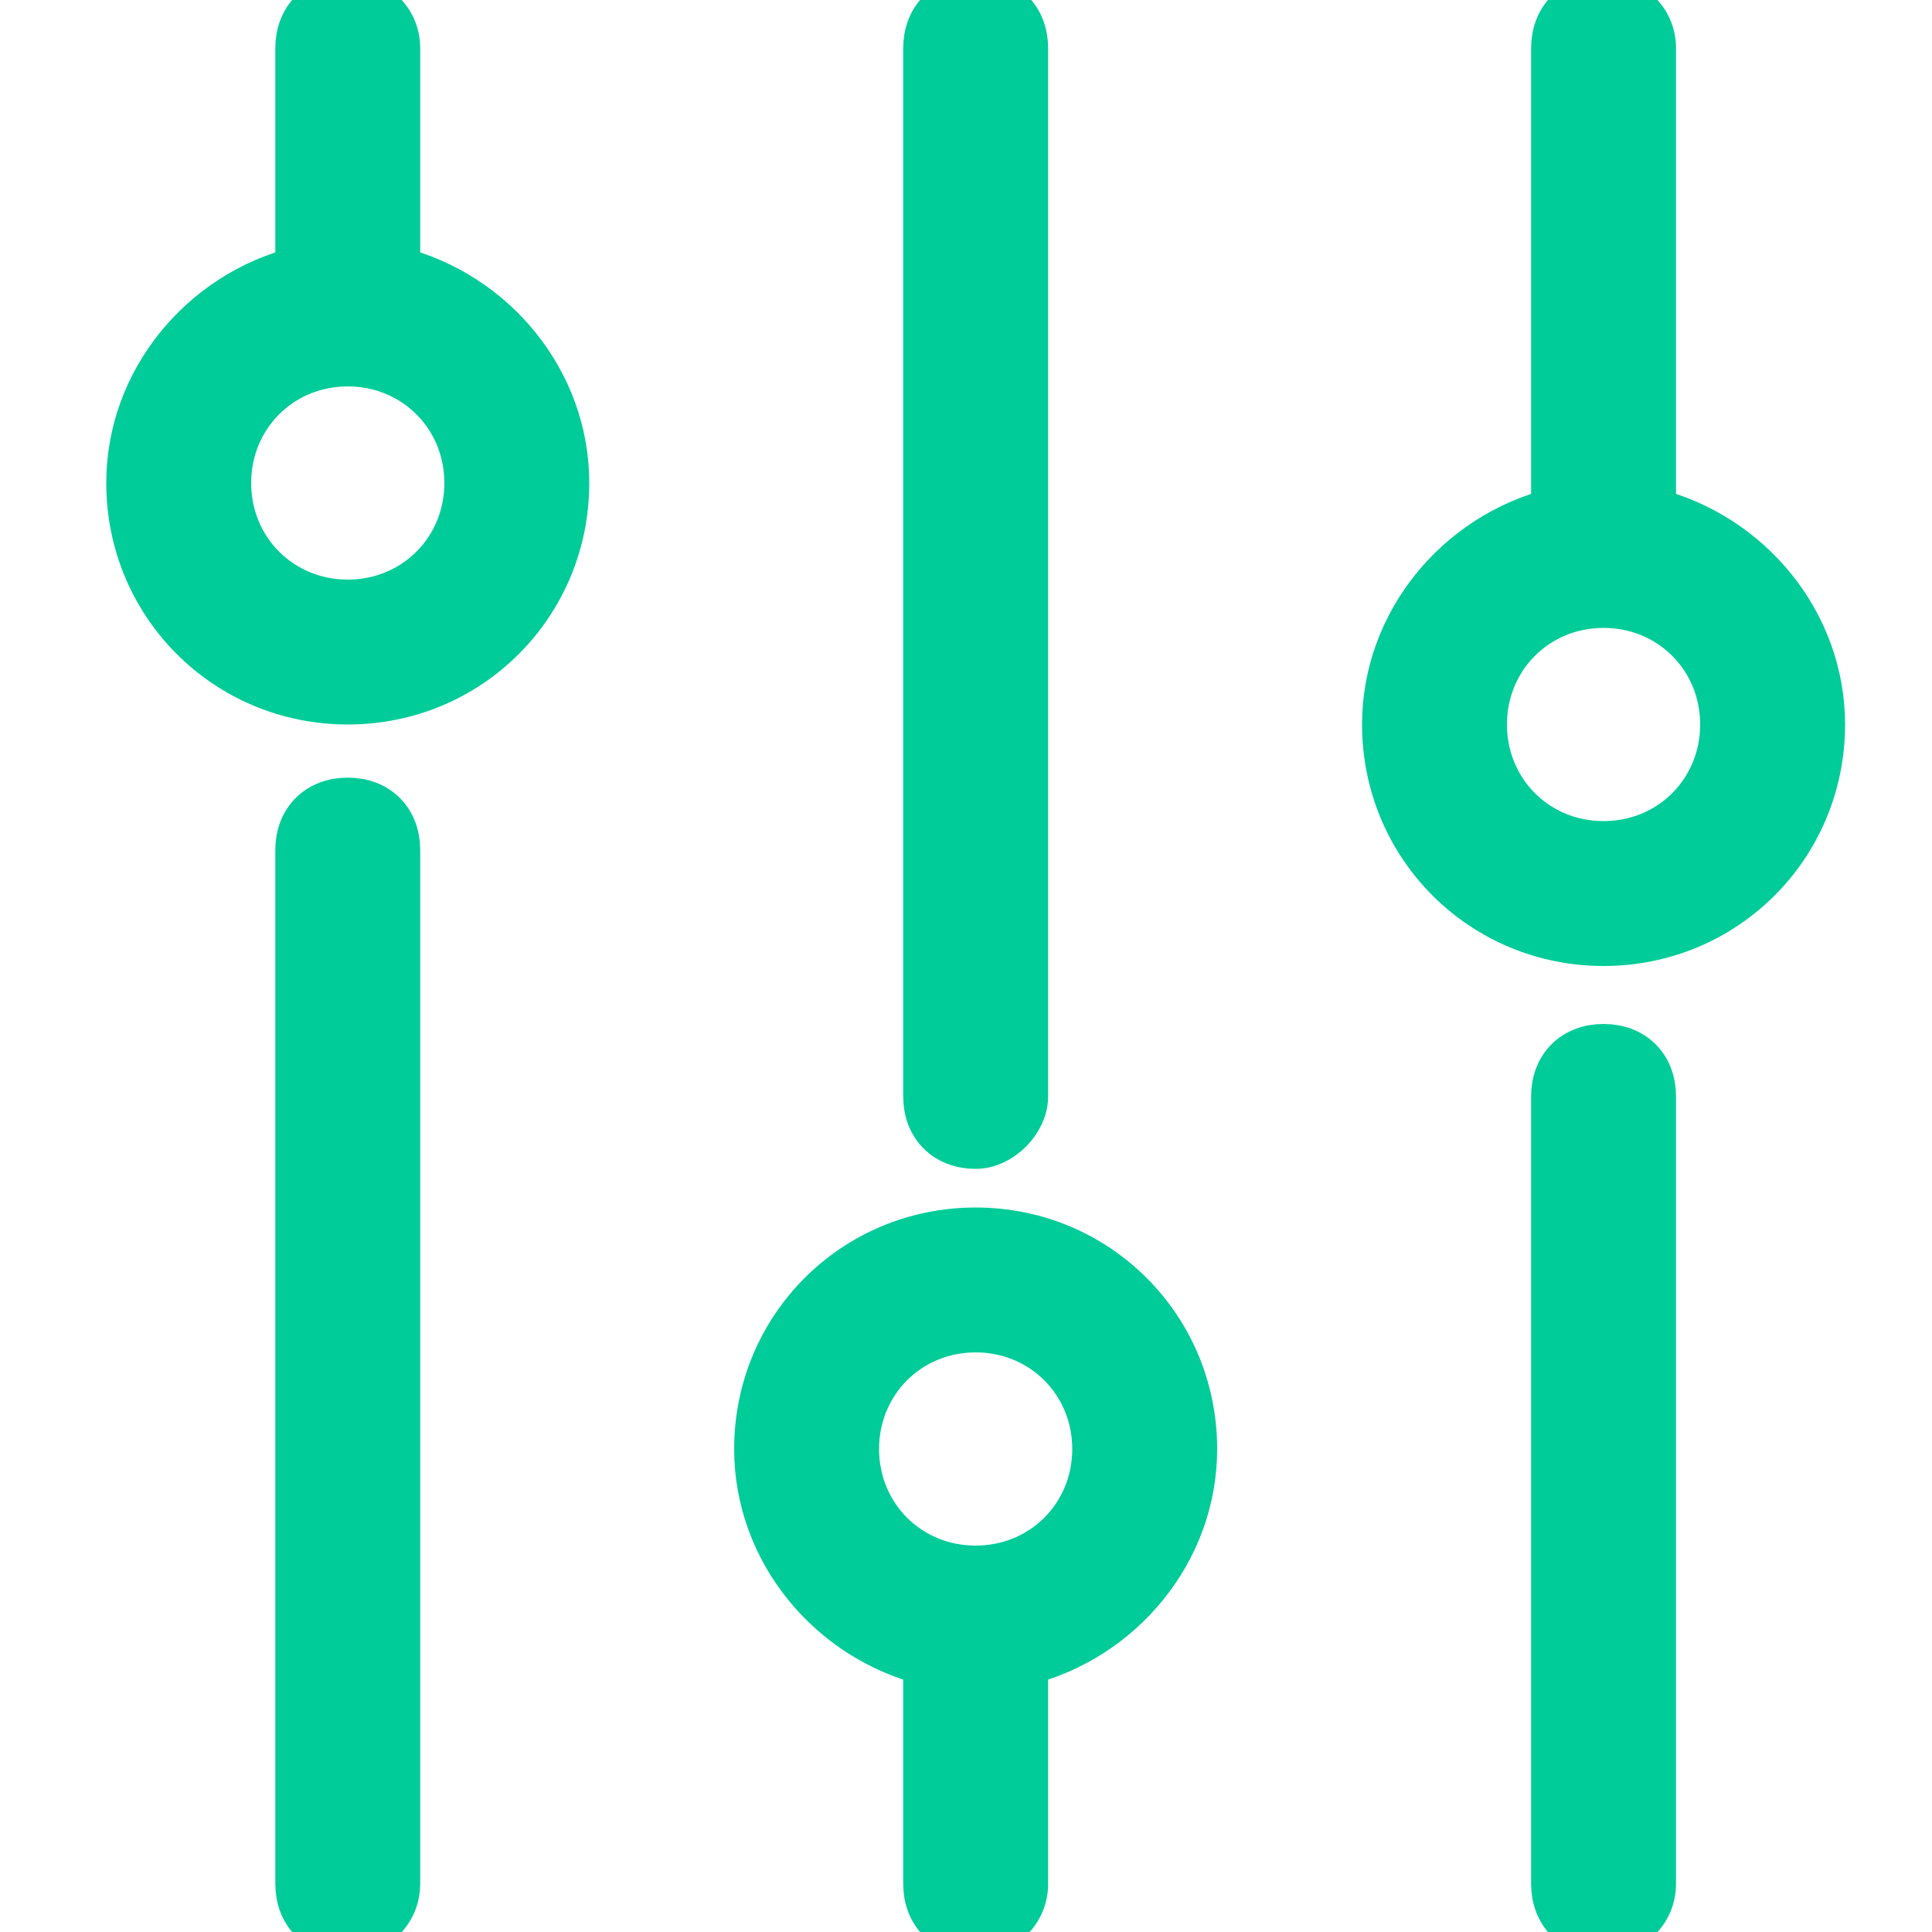 <?xml version="1.0" encoding="UTF-8" standalone="no"?>
<svg
   xmlns:dc="http://purl.org/dc/elements/1.1/"
   xmlns:cc="http://creativecommons.org/ns#"
   xmlns:rdf="http://www.w3.org/1999/02/22-rdf-syntax-ns#"
   xmlns:svg="http://www.w3.org/2000/svg"
   xmlns="http://www.w3.org/2000/svg"
   xmlns:sodipodi="http://sodipodi.sourceforge.net/DTD/sodipodi-0.dtd"
   xmlns:inkscape="http://www.inkscape.org/namespaces/inkscape"
   enable-background="new 0 0 40 40"
   id="Слой_1"
   version="1.1"
   viewBox="0 0 40 40"
   xml:space="preserve"
   inkscape:version="0.91 r13725"
   sodipodi:docname="slider_icon_bold.svg"><defs
     id="defs4163" /><sodipodi:namedview
     pagecolor="#ffffff"
     bordercolor="#666666"
     borderopacity="1"
     objecttolerance="10"
     gridtolerance="10"
     guidetolerance="10"
     inkscape:pageopacity="0"
     inkscape:pageshadow="2"
     inkscape:window-width="1852"
     inkscape:window-height="1057"
     id="namedview4161"
     showgrid="false"
     inkscape:zoom="22.2"
     inkscape:cx="15.022523"
     inkscape:cy="20"
     inkscape:window-x="-8"
     inkscape:window-y="-8"
     inkscape:window-maximized="1"
     inkscape:current-layer="Слой_1" /><g
     id="g4137"
     style="fill:#00CC99;fill-opacity:1;stroke:#00CC99;stroke-opacity:1"><path
       d="M7.2,40c-0.6,0-1-0.4-1-1V17.6c0-0.6,0.4-1,1-1s1,0.4,1,1V39C8.2,39.6,7.7,40,7.2,40z"
       id="path4139"
       style="fill:#00CC99;fill-opacity:1;stroke:#00CC99;stroke-opacity:1" /></g><g
     id="g4141"
     style="fill:#00CC99;fill-opacity:1;stroke:#00CC99;stroke-opacity:1"><path
       d="M8.2,5.6V1c0-0.6-0.5-1-1-1c-0.6,0-1,0.4-1,1v4.6c-2,0.5-3.5,2.3-3.5,4.4c0,2.5,2,4.5,4.5,4.5s4.5-2,4.5-4.5   C11.7,7.9,10.2,6.1,8.2,5.6z M7.2,12.5c-1.4,0-2.5-1.1-2.5-2.5c0-1.4,1.1-2.5,2.5-2.5S9.7,8.6,9.7,10C9.7,11.4,8.6,12.5,7.2,12.5z"
       id="path4143"
       style="fill:#00CC99;fill-opacity:1;stroke:#00CC99;stroke-opacity:1" /></g><g
     id="g4145"
     style="fill:#00CC99;fill-opacity:1;stroke:#00CC99;stroke-opacity:1"><path
       d="M34.2,10.6V1c0-0.6-0.5-1-1-1c-0.6,0-1,0.4-1,1v9.6c-2,0.5-3.5,2.3-3.5,4.4c0,2.5,2,4.5,4.5,4.5s4.5-2,4.5-4.5   C37.7,12.9,36.2,11.1,34.2,10.6z M33.2,17.5c-1.4,0-2.5-1.1-2.5-2.5c0-1.4,1.1-2.5,2.5-2.5s2.5,1.1,2.5,2.5   C35.7,16.4,34.6,17.5,33.2,17.5z"
       id="path4147"
       style="fill:#00CC99;fill-opacity:1;stroke:#00CC99;stroke-opacity:1" /></g><g
     id="g4149"
     style="fill:#00CC99;fill-opacity:1;stroke:#00CC99;stroke-opacity:1"><path
       d="M33.2,40c-0.6,0-1-0.4-1-1V22.7c0-0.6,0.4-1,1-1s1,0.4,1,1V39C34.2,39.6,33.7,40,33.2,40z"
       id="path4151"
       style="fill:#00CC99;fill-opacity:1;stroke:#00CC99;stroke-opacity:1" /></g><g
     id="g4153"
     style="fill:#00CC99;fill-opacity:1;stroke:#00CC99;stroke-opacity:1"><path
       d="M20.2,25.5c-2.5,0-4.5,2-4.5,4.5c0,2.1,1.5,3.9,3.5,4.4V39c0,0.6,0.4,1,1,1c0.5,0,1-0.4,1-1v-4.6c2-0.5,3.5-2.3,3.5-4.4   C24.7,27.5,22.7,25.5,20.2,25.5z M20.2,32.5c-1.4,0-2.5-1.1-2.5-2.5c0-1.4,1.1-2.5,2.5-2.5s2.5,1.1,2.5,2.5   C22.7,31.4,21.6,32.5,20.2,32.5z"
       id="path4155"
       style="fill:#00CC99;fill-opacity:1;stroke:#00CC99;stroke-opacity:1" /></g><g
     id="g4157"
     style="fill:#00CC99;fill-opacity:1;stroke:#00CC99;stroke-opacity:1"><path
       d="M20.2,23.7c-0.6,0-1-0.4-1-1V1c0-0.6,0.4-1,1-1s1,0.4,1,1v21.7C21.2,23.2,20.7,23.7,20.2,23.7z"
       id="path4159"
       style="fill:#00CC99;fill-opacity:1;stroke:#00CC99;stroke-opacity:1" /></g></svg>